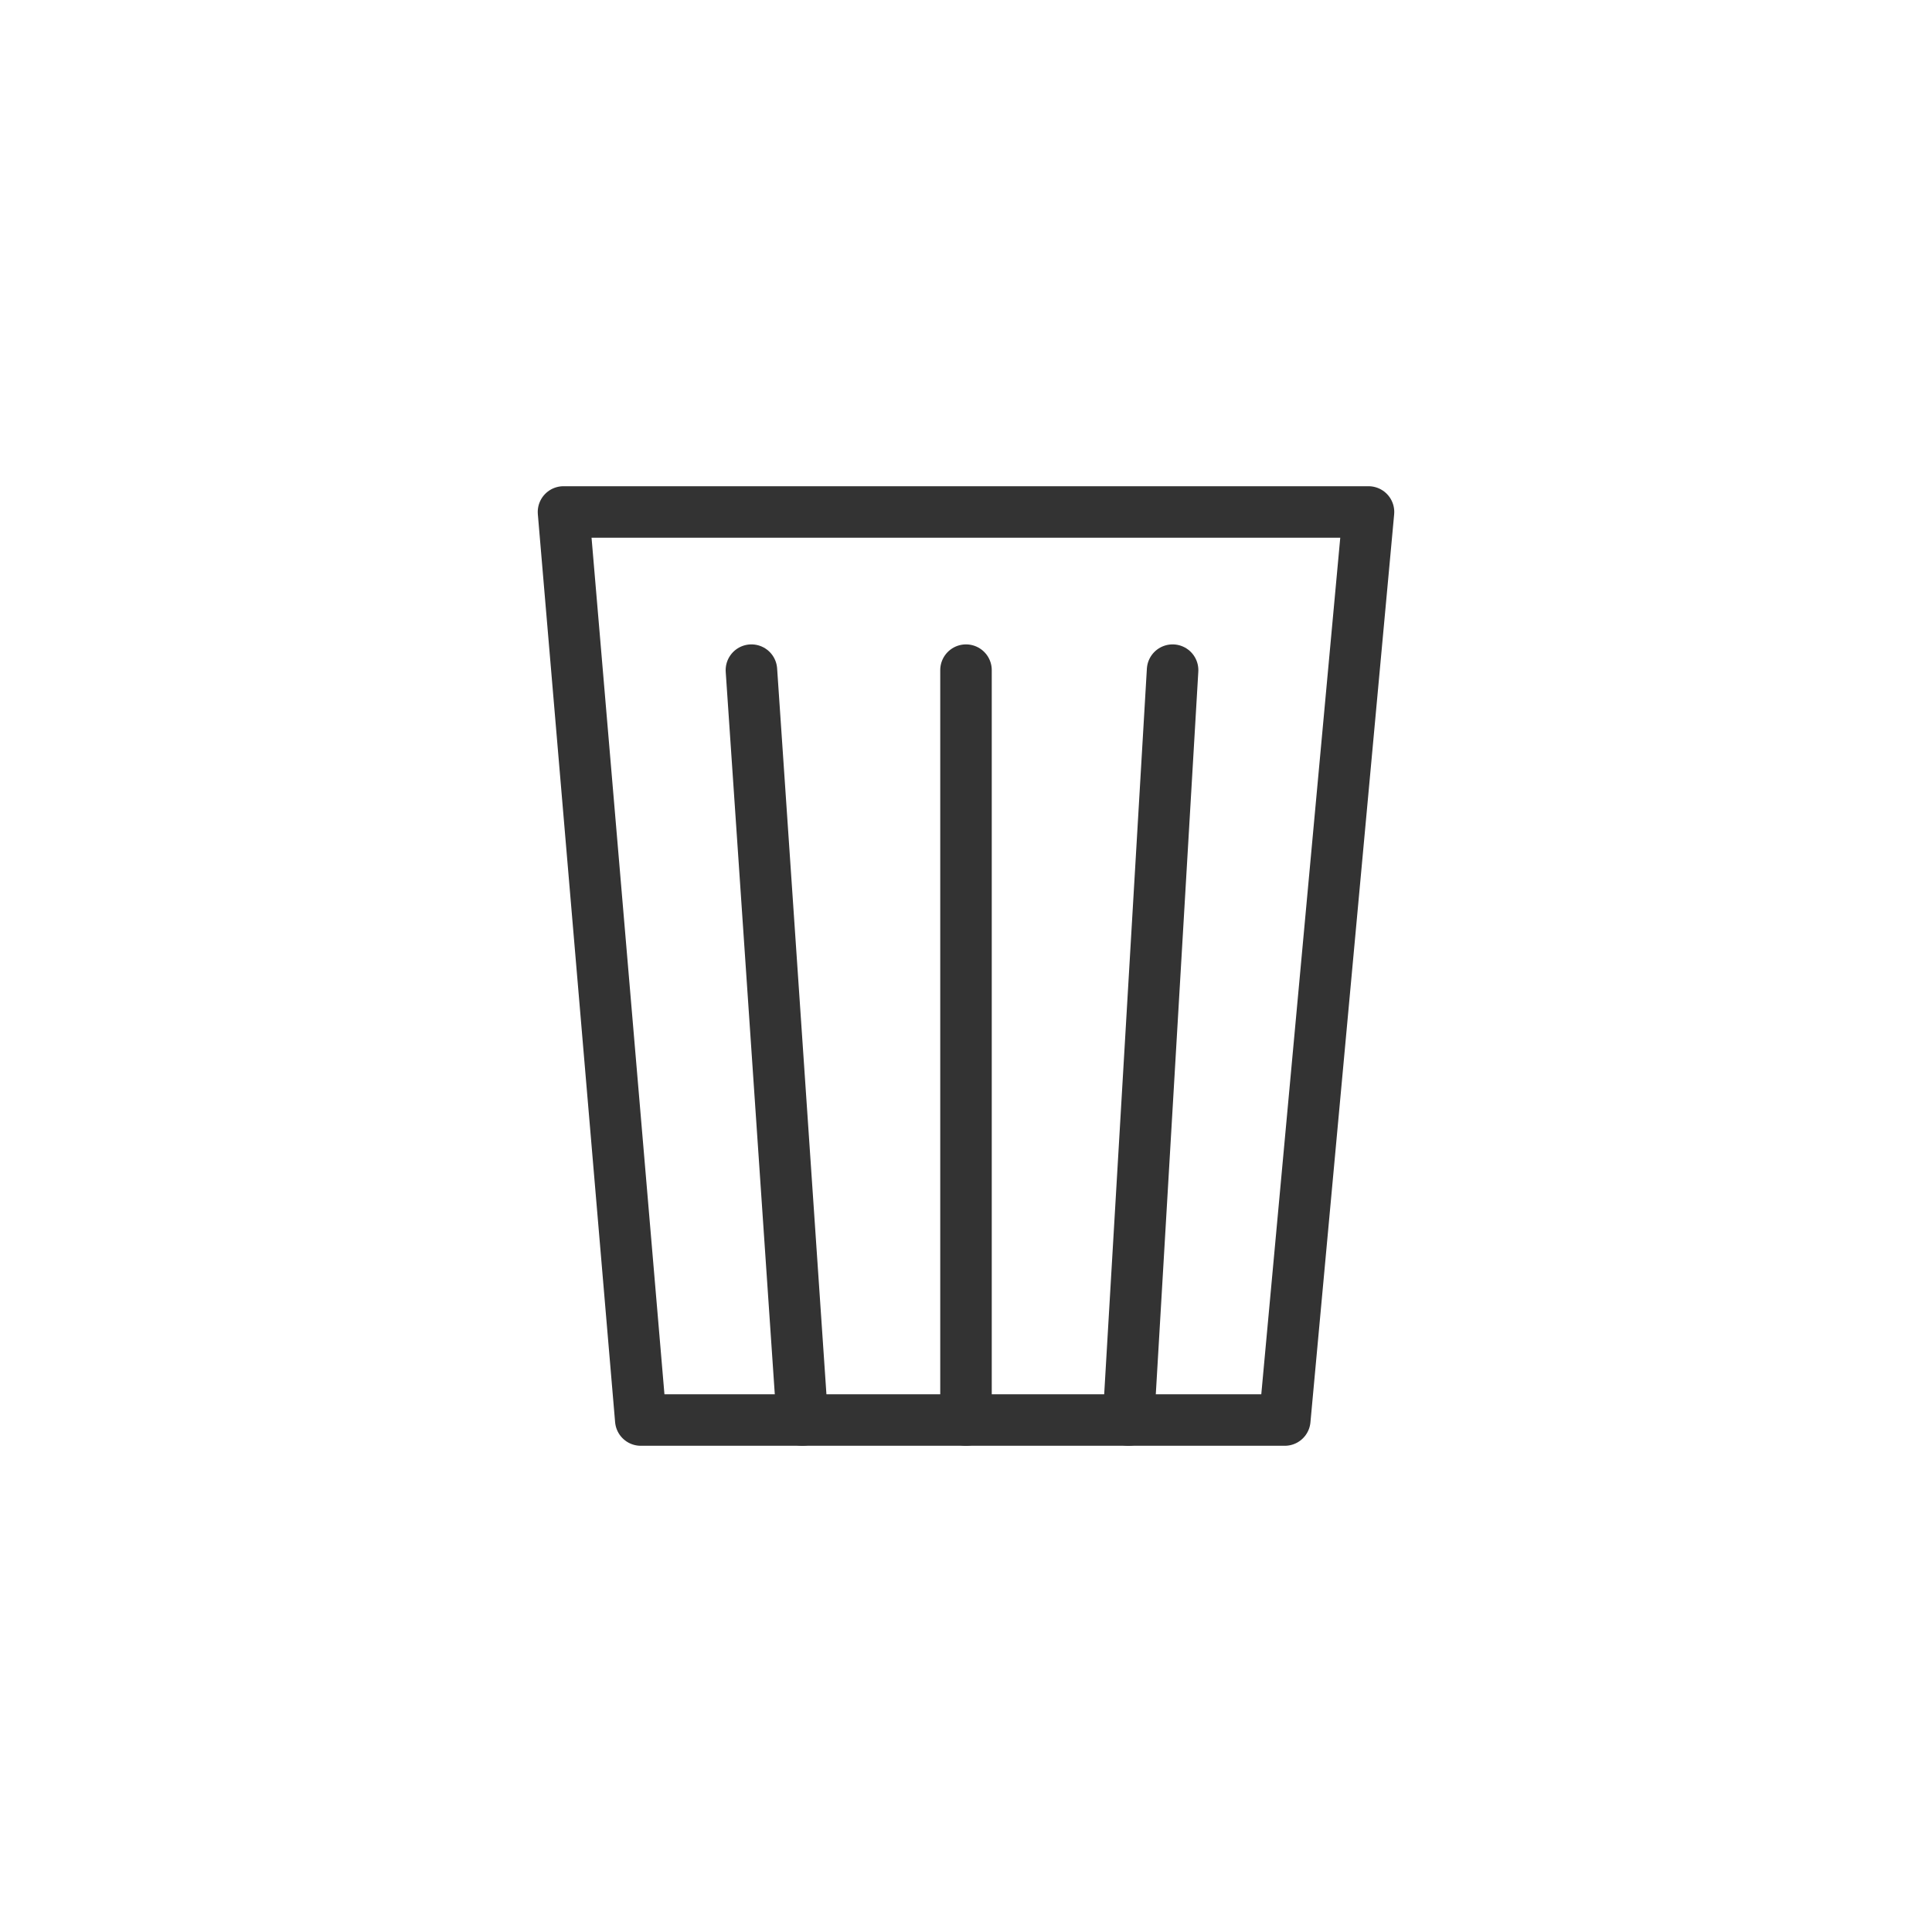 <?xml version="1.0" encoding="utf-8"?>
<!-- Generator: Adobe Illustrator 25.3.1, SVG Export Plug-In . SVG Version: 6.00 Build 0)  -->
<svg version="1.1" id="レイヤー_1" xmlns="http://www.w3.org/2000/svg" xmlns:xlink="http://www.w3.org/1999/xlink" x="0px"
	 y="0px" width="300px" height="300px" viewBox="0 0 300 300" style="enable-background:new 0 0 300 300;" xml:space="preserve">
<style type="text/css">
	.st0{fill:none;stroke:#333333;stroke-width:8;stroke-linecap:round;stroke-linejoin:round;stroke-miterlimit:10;}
</style>
<g>
	<polygon class="st0" points="199.5,220.5 99.5,220.5 87.5,79.5 212.5,79.5 	"/>
	<line class="st0" x1="150" y1="104.06" x2="150" y2="220.5"/>
	<line class="st0" x1="182.08" y1="104.06" x2="175.23" y2="220.5"/>
	<line class="st0" x1="116.68" y1="104.06" x2="124.59" y2="220.5"/>
</g>
</svg>
